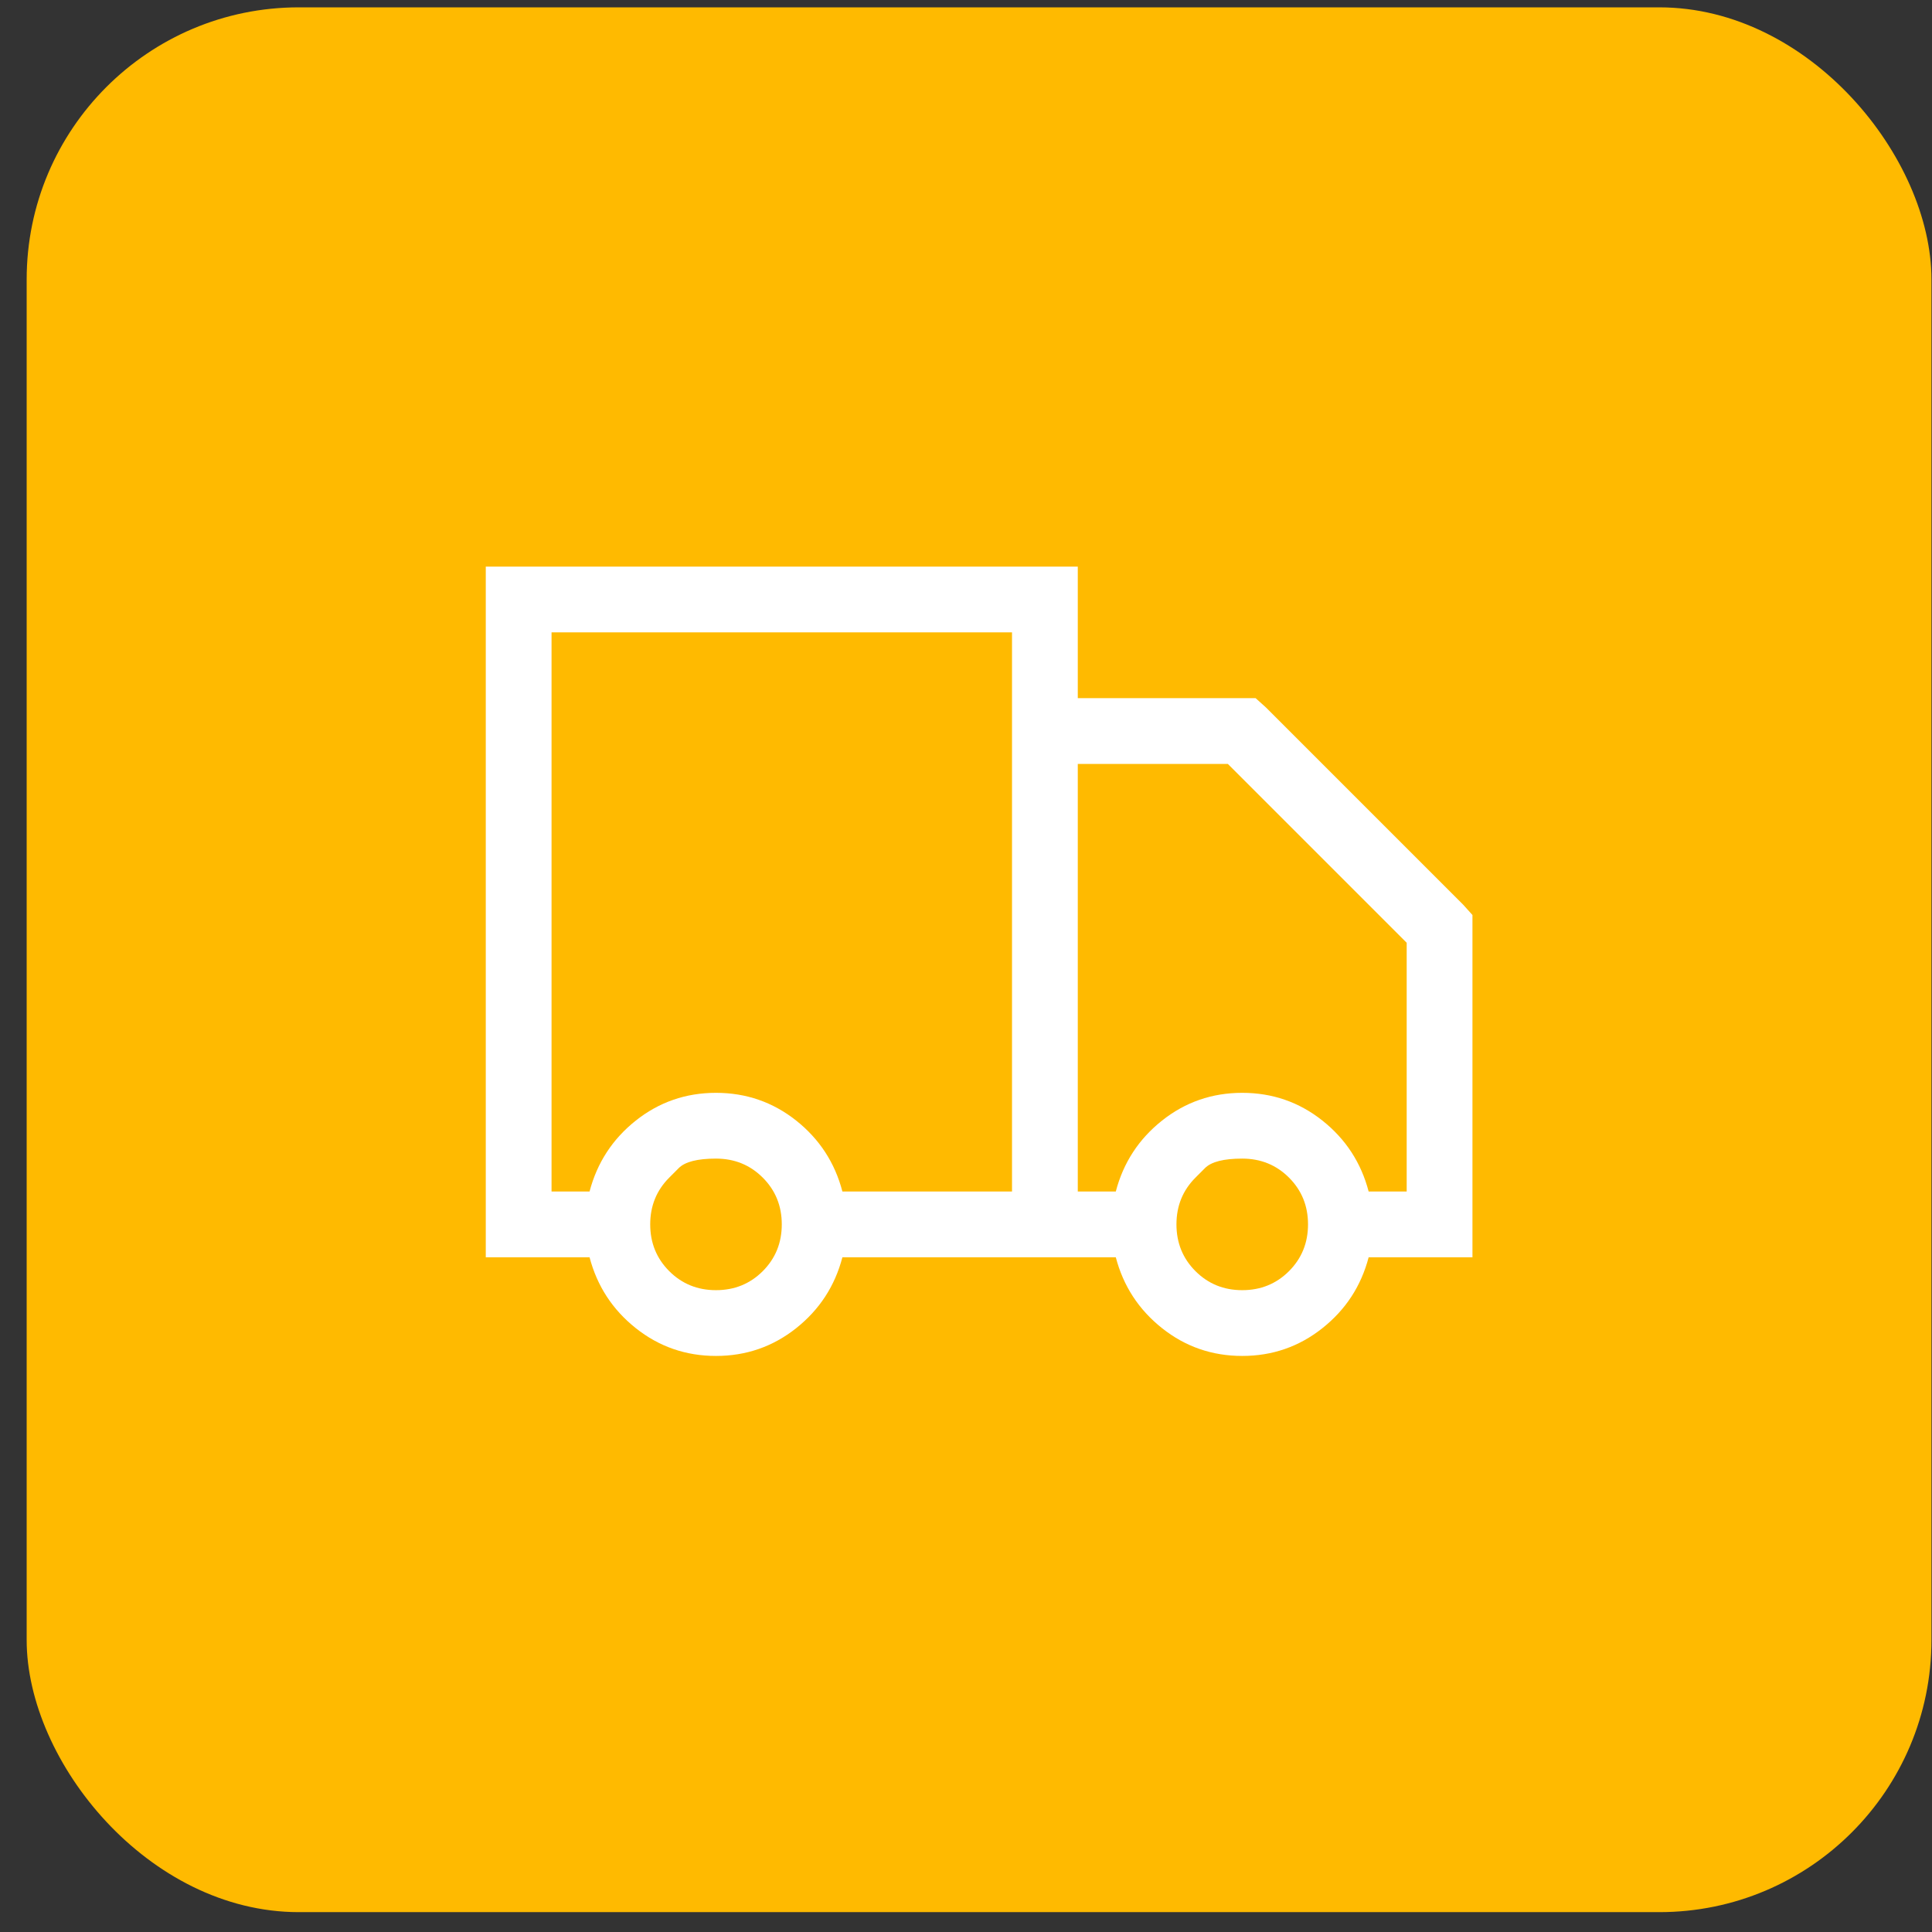 <svg width="71" height="71" viewBox="0 0 71 71" fill="none" xmlns="http://www.w3.org/2000/svg">
<rect x="0" y="0" width="71" height="71" fill="#333333" stroke="none"/>
<rect x="0.98" y="0.27" width="70" height="70" rx="10" fill="#FFBA00"/>
<path d="M17.852 20.822V46.204H21.666C21.944 47.262 22.51 48.13 23.366 48.81C24.222 49.49 25.204 49.83 26.312 49.83C27.42 49.83 28.402 49.49 29.259 48.81C30.115 48.13 30.681 47.262 30.958 46.204H41.005C41.282 47.262 41.849 48.13 42.705 48.81C43.561 49.49 44.543 49.83 45.651 49.83C46.759 49.83 47.741 49.49 48.597 48.81C49.454 48.13 50.02 47.262 50.297 46.204H54.112V33.626L53.772 33.248L46.52 25.996L46.142 25.656H39.608V20.822H17.852ZM20.269 23.239H37.191V43.787H30.958C30.681 42.729 30.115 41.86 29.259 41.18C28.402 40.501 27.42 40.161 26.312 40.161C25.204 40.161 24.222 40.501 23.366 41.18C22.51 41.86 21.944 42.729 21.666 43.787H20.269V23.239ZM39.608 28.074H45.123L51.695 34.646V43.787H50.297C50.02 42.729 49.454 41.86 48.597 41.18C47.741 40.501 46.759 40.161 45.651 40.161C44.543 40.161 43.561 40.501 42.705 41.18C41.849 41.86 41.282 42.729 41.005 43.787H39.608V28.074ZM24.594 43.277C24.594 43.277 24.71 43.16 24.943 42.927C25.176 42.694 25.633 42.578 26.312 42.578C26.992 42.578 27.565 42.811 28.031 43.277C28.497 43.743 28.73 44.315 28.73 44.995C28.73 45.675 28.497 46.248 28.031 46.714C27.565 47.18 26.992 47.413 26.312 47.413C25.633 47.413 25.06 47.18 24.594 46.714C24.128 46.248 23.895 45.675 23.895 44.995C23.895 44.315 24.128 43.743 24.594 43.277ZM43.933 43.277C43.933 43.277 44.049 43.16 44.282 42.927C44.515 42.694 44.971 42.578 45.651 42.578C46.331 42.578 46.904 42.811 47.37 43.277C47.836 43.743 48.069 44.315 48.069 44.995C48.069 45.675 47.836 46.248 47.37 46.714C46.904 47.18 46.331 47.413 45.651 47.413C44.971 47.413 44.399 47.18 43.933 46.714C43.467 46.248 43.234 45.675 43.234 44.995C43.234 44.315 43.467 43.743 43.933 43.277Z" fill="white"/>
</svg>
